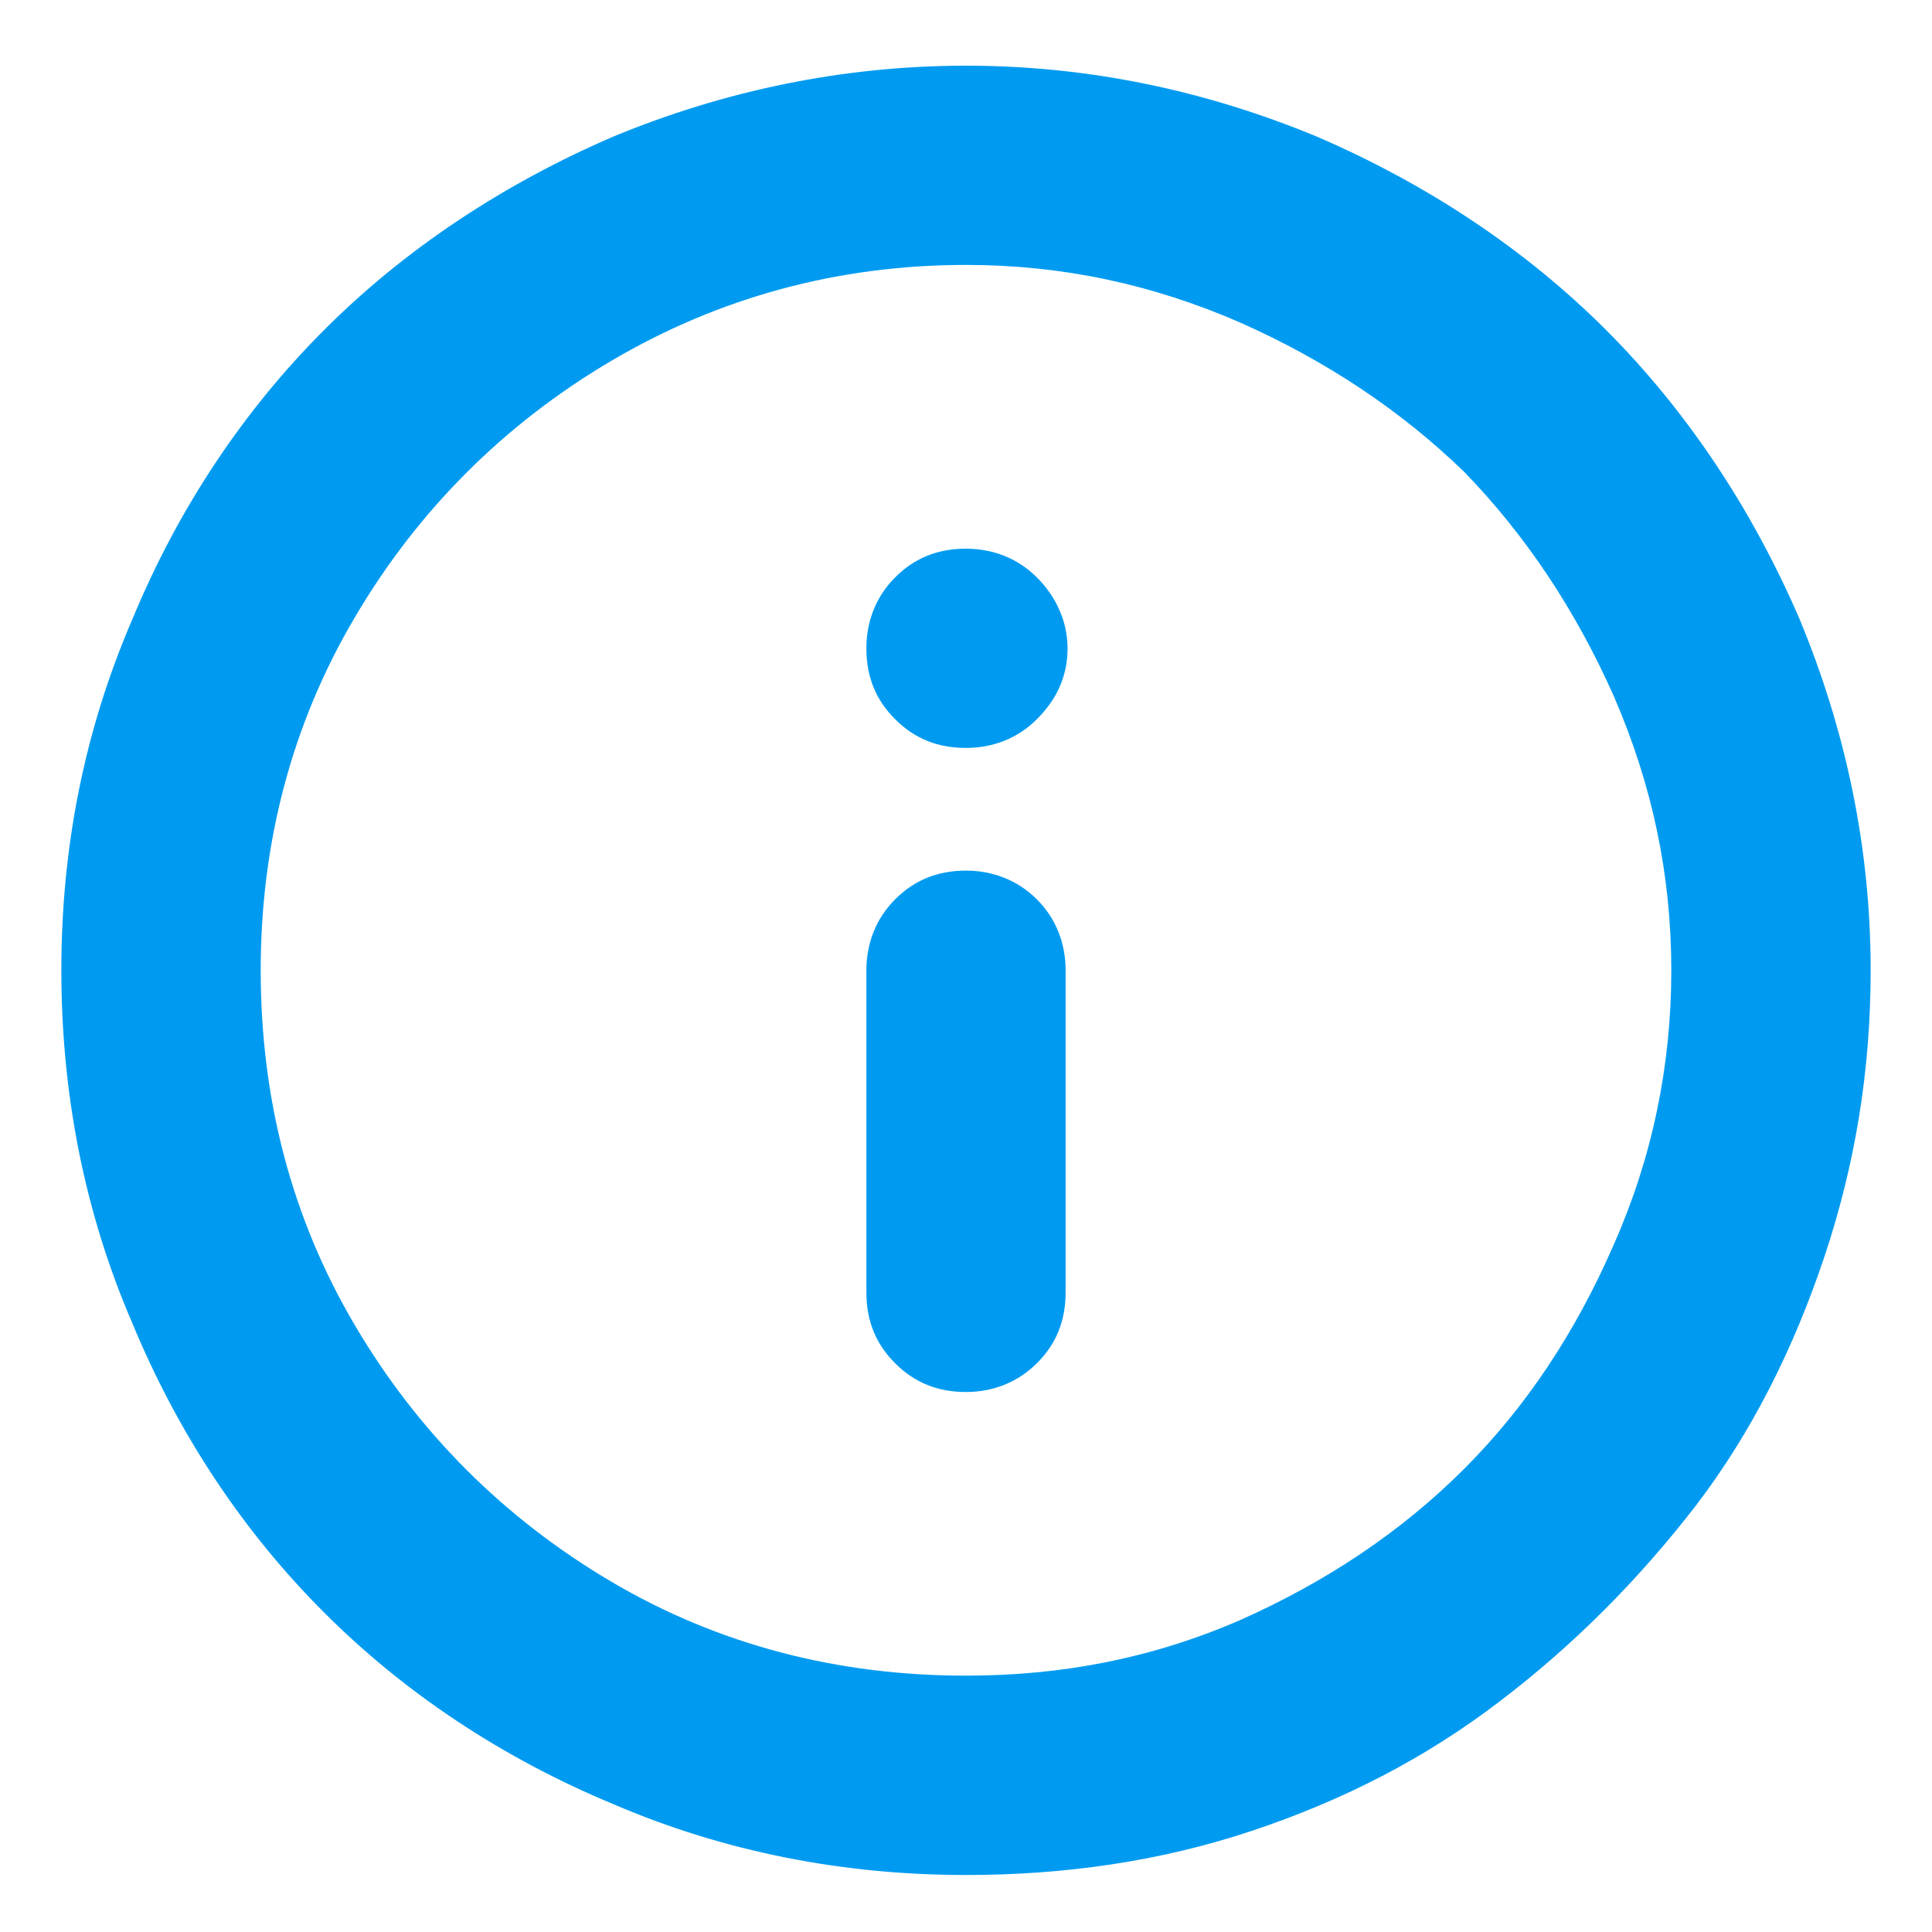 <svg width="16" height="16" viewBox="0 0 16 16" fill="none" xmlns="http://www.w3.org/2000/svg">
<path d="M8 2.194C8.794 2.194 9.54 2.353 10.27 2.671C10.984 2.988 11.603 3.401 12.127 3.909C12.635 4.433 13.048 5.052 13.365 5.766C13.682 6.496 13.841 7.242 13.841 8.036C13.841 8.829 13.682 9.591 13.365 10.306C13.048 11.036 12.635 11.655 12.127 12.163C11.603 12.687 10.984 13.099 10.27 13.417C9.54 13.734 8.794 13.877 8 13.877C6.937 13.877 5.952 13.623 5.063 13.099C4.175 12.575 3.46 11.861 2.937 10.972C2.413 10.083 2.159 9.099 2.159 8.036C2.159 6.988 2.413 6.004 2.937 5.115C3.46 4.226 4.175 3.512 5.063 2.988C5.952 2.464 6.937 2.194 8 2.194ZM0.508 8.036C0.508 9.052 0.698 10.036 1.095 10.956C1.476 11.877 2.016 12.687 2.683 13.353C3.349 14.02 4.159 14.559 5.079 14.941C6 15.337 6.984 15.528 8 15.528C8.81 15.528 9.603 15.417 10.365 15.163C11.127 14.909 11.809 14.559 12.429 14.083C13.032 13.623 13.571 13.083 14.048 12.464C14.508 11.861 14.857 11.163 15.111 10.401C15.365 9.639 15.492 8.861 15.492 8.036C15.492 7.02 15.286 6.052 14.905 5.131C14.508 4.21 13.968 3.401 13.302 2.734C12.635 2.067 11.825 1.528 10.905 1.131C9.984 0.75 9.016 0.544 8 0.544C6.984 0.544 6 0.75 5.079 1.131C4.159 1.528 3.349 2.067 2.683 2.734C2.016 3.401 1.476 4.21 1.095 5.131C0.698 6.052 0.508 7.02 0.508 8.036ZM8 7.21C7.762 7.21 7.571 7.29 7.413 7.448C7.254 7.607 7.175 7.813 7.175 8.036V10.702C7.175 10.941 7.254 11.131 7.413 11.29C7.571 11.448 7.762 11.528 8 11.528C8.222 11.528 8.429 11.448 8.587 11.29C8.746 11.131 8.825 10.941 8.825 10.702V8.036C8.825 7.813 8.746 7.607 8.587 7.448C8.429 7.29 8.222 7.21 8 7.21ZM7.175 5.369C7.175 5.607 7.254 5.798 7.413 5.956C7.571 6.115 7.762 6.194 8 6.194C8.222 6.194 8.429 6.115 8.587 5.956C8.746 5.798 8.841 5.607 8.841 5.369C8.841 5.147 8.746 4.94 8.587 4.782C8.429 4.623 8.222 4.544 8 4.544C7.762 4.544 7.571 4.623 7.413 4.782C7.254 4.94 7.175 5.147 7.175 5.369Z" fill="#009BF0"/>
</svg>
